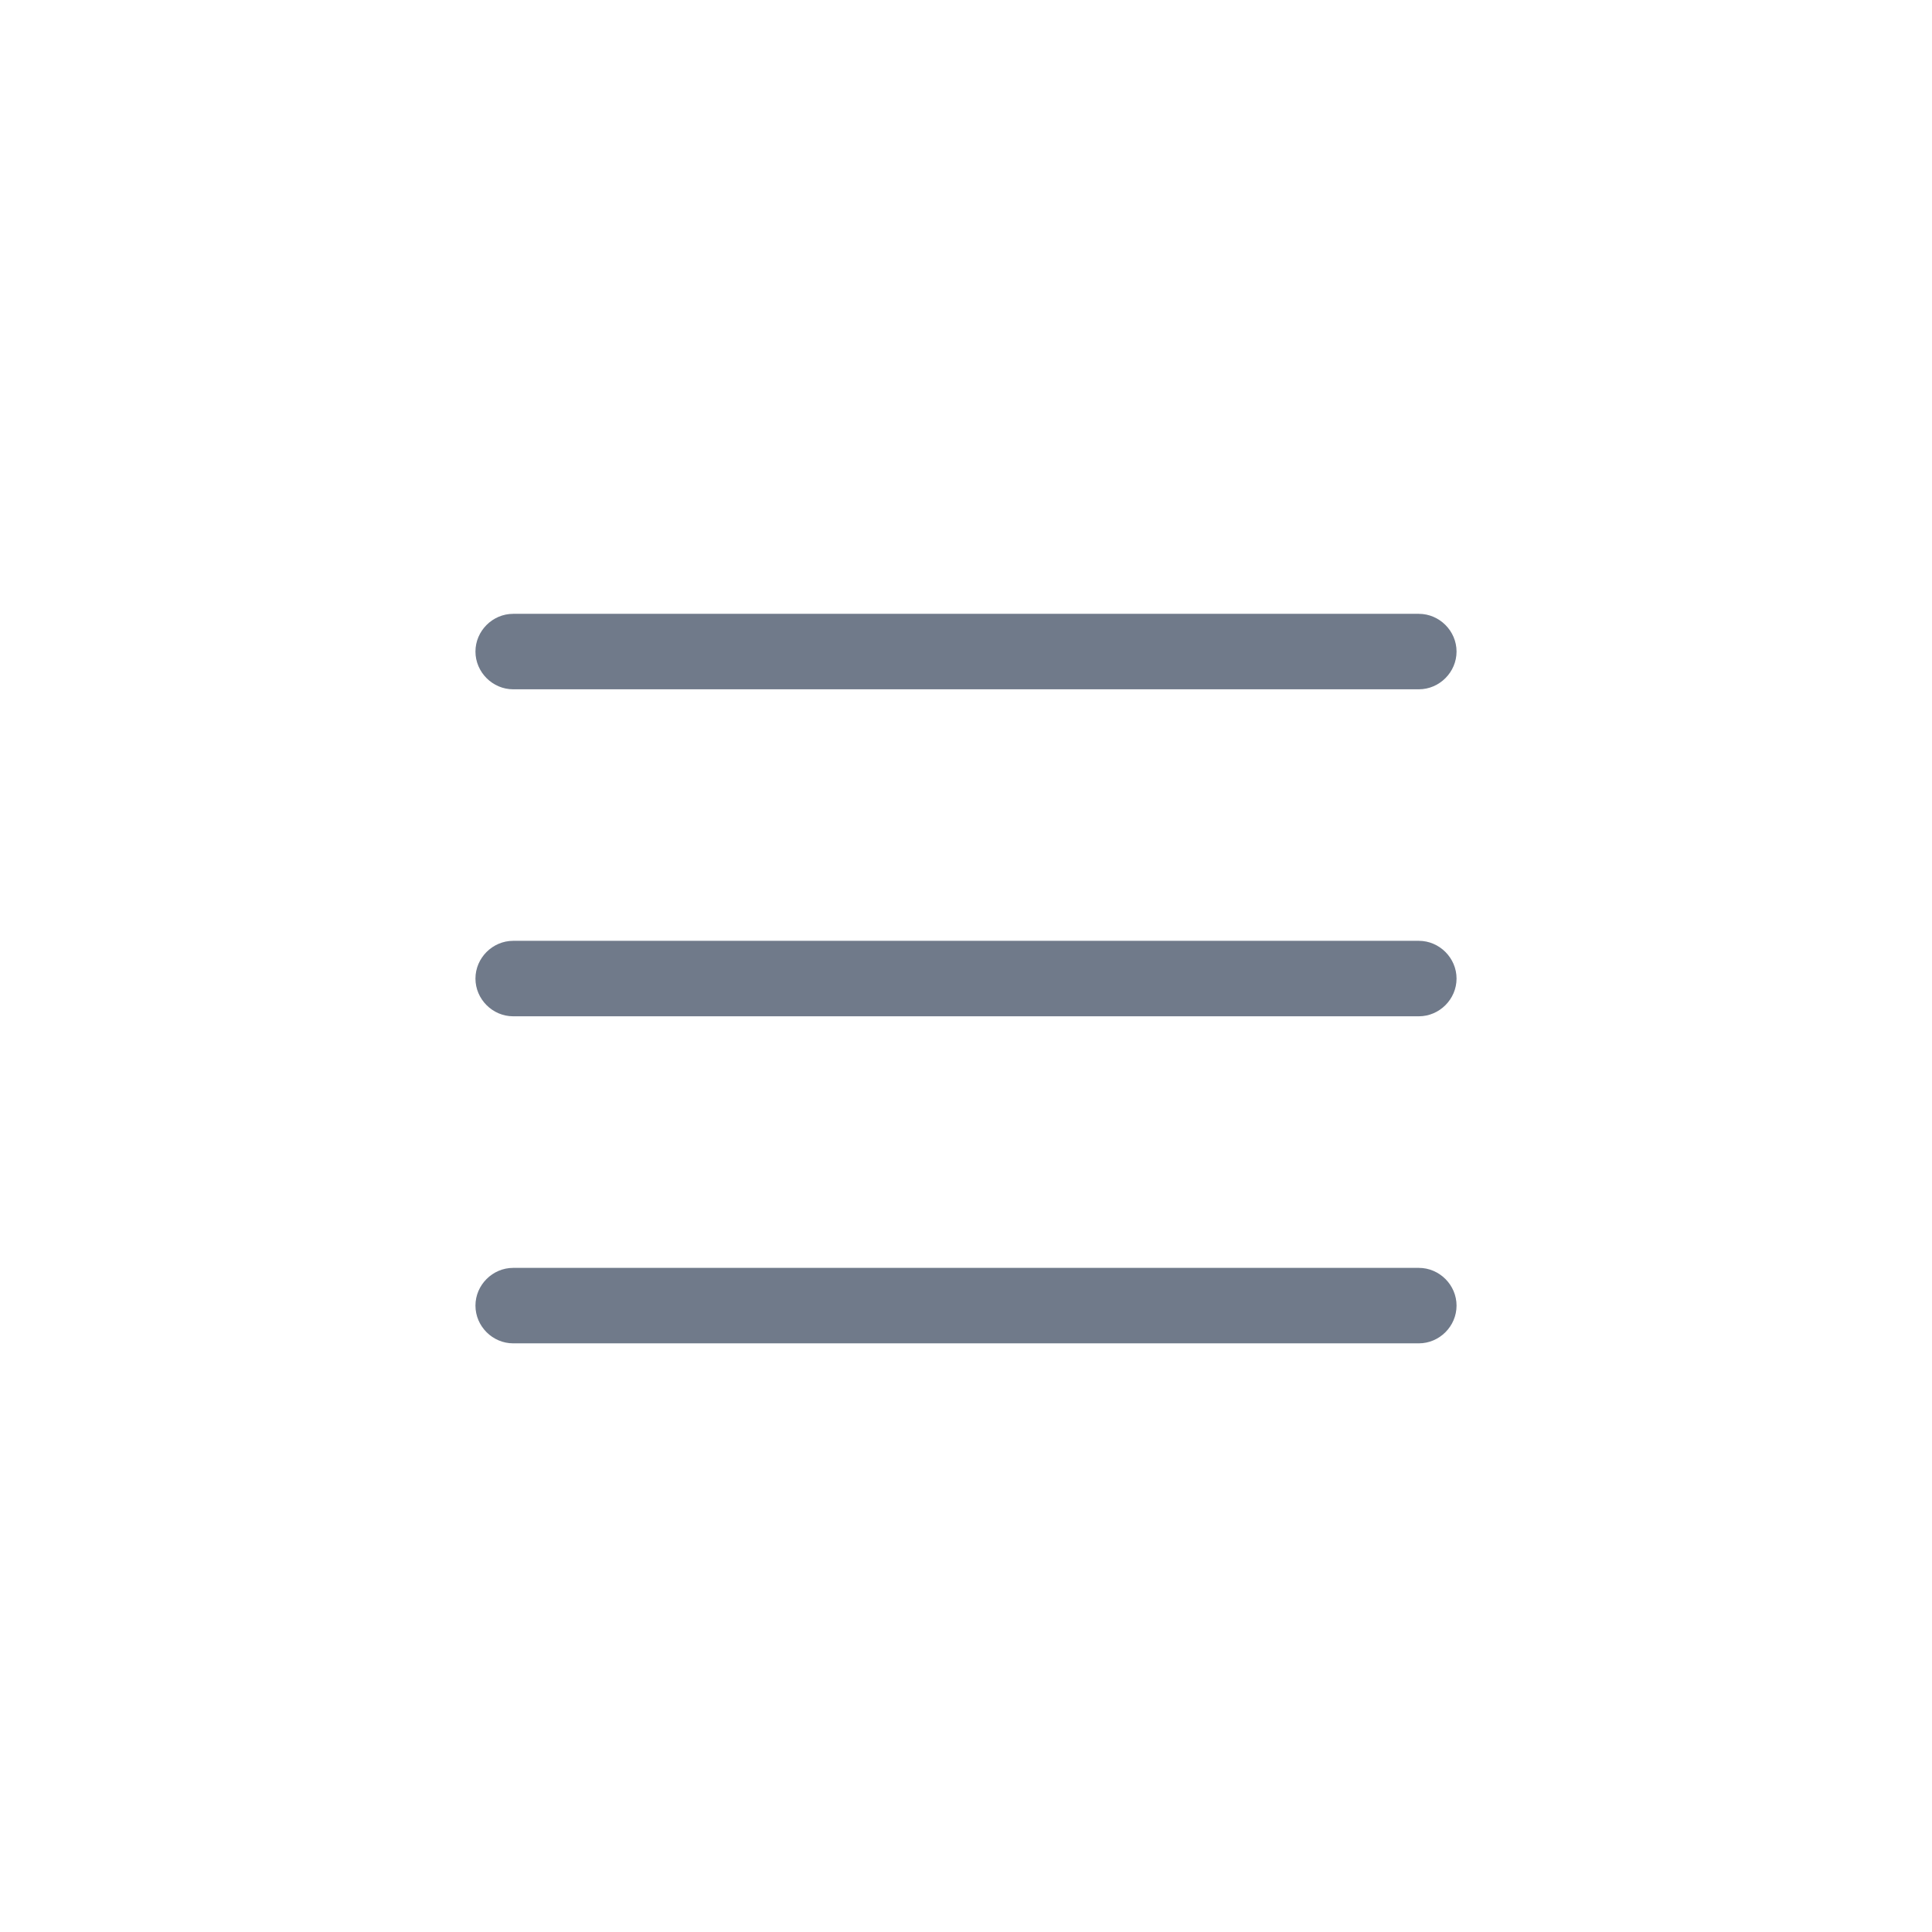 <svg width="32" height="32" viewBox="0 0 32 32" fill="none" xmlns="http://www.w3.org/2000/svg">
<path d="M23.5 11.417H8.5C8.158 11.417 7.875 11.133 7.875 10.792C7.875 10.45 8.158 10.167 8.5 10.167H23.5C23.842 10.167 24.125 10.45 24.125 10.792C24.125 11.133 23.842 11.417 23.5 11.417Z" fill="#707A8A"/>
<path d="M23.5 16.833H8.5C8.158 16.833 7.875 16.55 7.875 16.208C7.875 15.867 8.158 15.583 8.5 15.583H23.5C23.842 15.583 24.125 15.867 24.125 16.208C24.125 16.55 23.842 16.833 23.5 16.833Z" fill="#707A8A"/>
<path d="M23.5 22.25H8.5C8.158 22.25 7.875 21.967 7.875 21.625C7.875 21.283 8.158 21 8.5 21H23.5C23.842 21 24.125 21.283 24.125 21.625C24.125 21.967 23.842 22.25 23.5 22.25Z" fill="#707A8A"/>
</svg>
